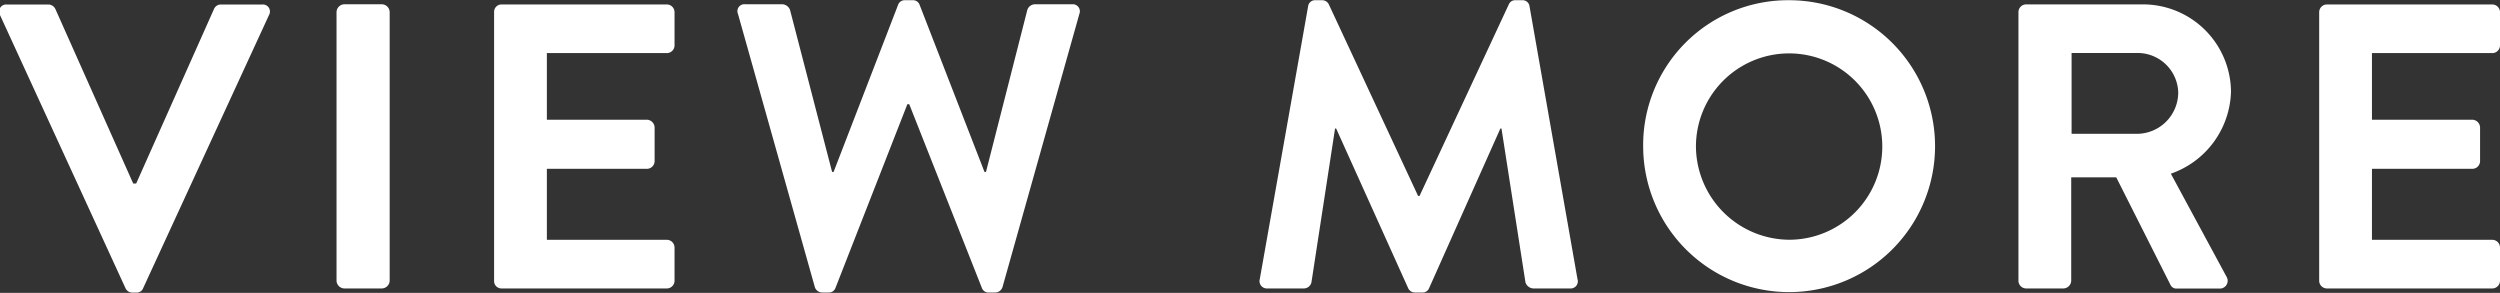 <svg xmlns="http://www.w3.org/2000/svg" width="67.75" height="7.937"><rect width="100%" height="100%" fill="#333333" stroke="none"/><path id="VIEW_MORE" data-name="VIEW MORE" d="M1531.56 764.433a.2.2 0 0 0 .19.121h.11a.184.184 0 0 0 .18-.121l3.41-7.4a.191.191 0 0 0-.18-.286h-1.13a.2.2 0 0 0-.18.121l-2.11 4.731h-.08l-2.11-4.731a.215.215 0 0 0-.19-.121h-1.12a.193.193 0 0 0-.19.286zm5.72-.2a.217.217 0 0 0 .21.209h1.02a.217.217 0 0 0 .21-.209v-7.283a.217.217 0 0 0-.21-.209h-1.02a.217.217 0 0 0-.21.209v7.283zm4.27 0a.2.2 0 0 0 .21.209h4.47a.21.21 0 0 0 .21-.209v-.9a.21.21 0 0 0-.21-.209h-3.25V761.2h2.71a.21.21 0 0 0 .21-.209v-.913a.217.217 0 0 0-.21-.209h-2.71v-1.805h3.25a.21.21 0 0 0 .21-.209v-.9a.21.21 0 0 0-.21-.209h-4.47a.2.2 0 0 0-.21.209v7.283zm8.69.165a.21.21 0 0 0 .2.154h.17a.188.188 0 0 0 .19-.121l1.95-4.983h.05l1.97 4.983a.188.188 0 0 0 .19.121h.17a.21.21 0 0 0 .2-.154l2.08-7.393a.192.192 0 0 0-.2-.264h-1.01a.224.224 0 0 0-.2.154l-1.12 4.39h-.04l-1.76-4.533a.188.188 0 0 0-.19-.121h-.2a.188.188 0 0 0-.19.121l-1.75 4.533h-.04l-1.14-4.39a.236.236 0 0 0-.2-.154h-1.01a.189.189 0 0 0-.2.264zm12.06-.209a.2.2 0 0 0 .21.253h.99a.213.213 0 0 0 .2-.165l.64-4.169h.03l1.95 4.323a.2.2 0 0 0 .19.121h.19a.188.188 0 0 0 .19-.121l1.93-4.323h.03l.65 4.169a.236.236 0 0 0 .21.165h1a.194.194 0 0 0 .2-.253l-1.3-7.393a.188.188 0 0 0-.2-.165h-.18a.185.185 0 0 0-.18.11l-2.42 5.193h-.04l-2.42-5.193a.2.2 0 0 0-.18-.11h-.18a.188.188 0 0 0-.2.165zm10.39-3.586a3.955 3.955 0 1 0 3.95-3.972 3.926 3.926 0 0 0-3.95 3.974zm1.43 0a2.525 2.525 0 1 1 2.52 2.519 2.544 2.544 0 0 1-2.52-2.517zm8.74 3.63a.21.21 0 0 0 .21.209h1.01a.217.217 0 0 0 .21-.209v-2.803h1.22l1.47 2.915a.175.175 0 0 0 .17.1h1.16a.211.211 0 0 0 .19-.319l-1.51-2.794a2.425 2.425 0 0 0 1.63-2.222 2.385 2.385 0 0 0-2.4-2.366h-3.15a.21.21 0 0 0-.21.209v7.283zm1.44-3.982v-2.19h1.8a1.1 1.1 0 0 1 1.09 1.068 1.123 1.123 0 0 1-1.09 1.122h-1.8zm6.71 3.982a.21.21 0 0 0 .21.209h4.48a.21.21 0 0 0 .21-.209v-.9a.21.21 0 0 0-.21-.209h-3.26V761.2h2.72a.21.21 0 0 0 .21-.209v-.913a.217.217 0 0 0-.21-.209h-2.72v-1.805h3.26a.21.21 0 0 0 .21-.209v-.9a.21.21 0 0 0-.21-.209h-4.48a.21.21 0 0 0-.21.209v7.283z" transform="translate(-1528.16 -756.625)" fill="#fff" fill-rule="evenodd"/></svg>